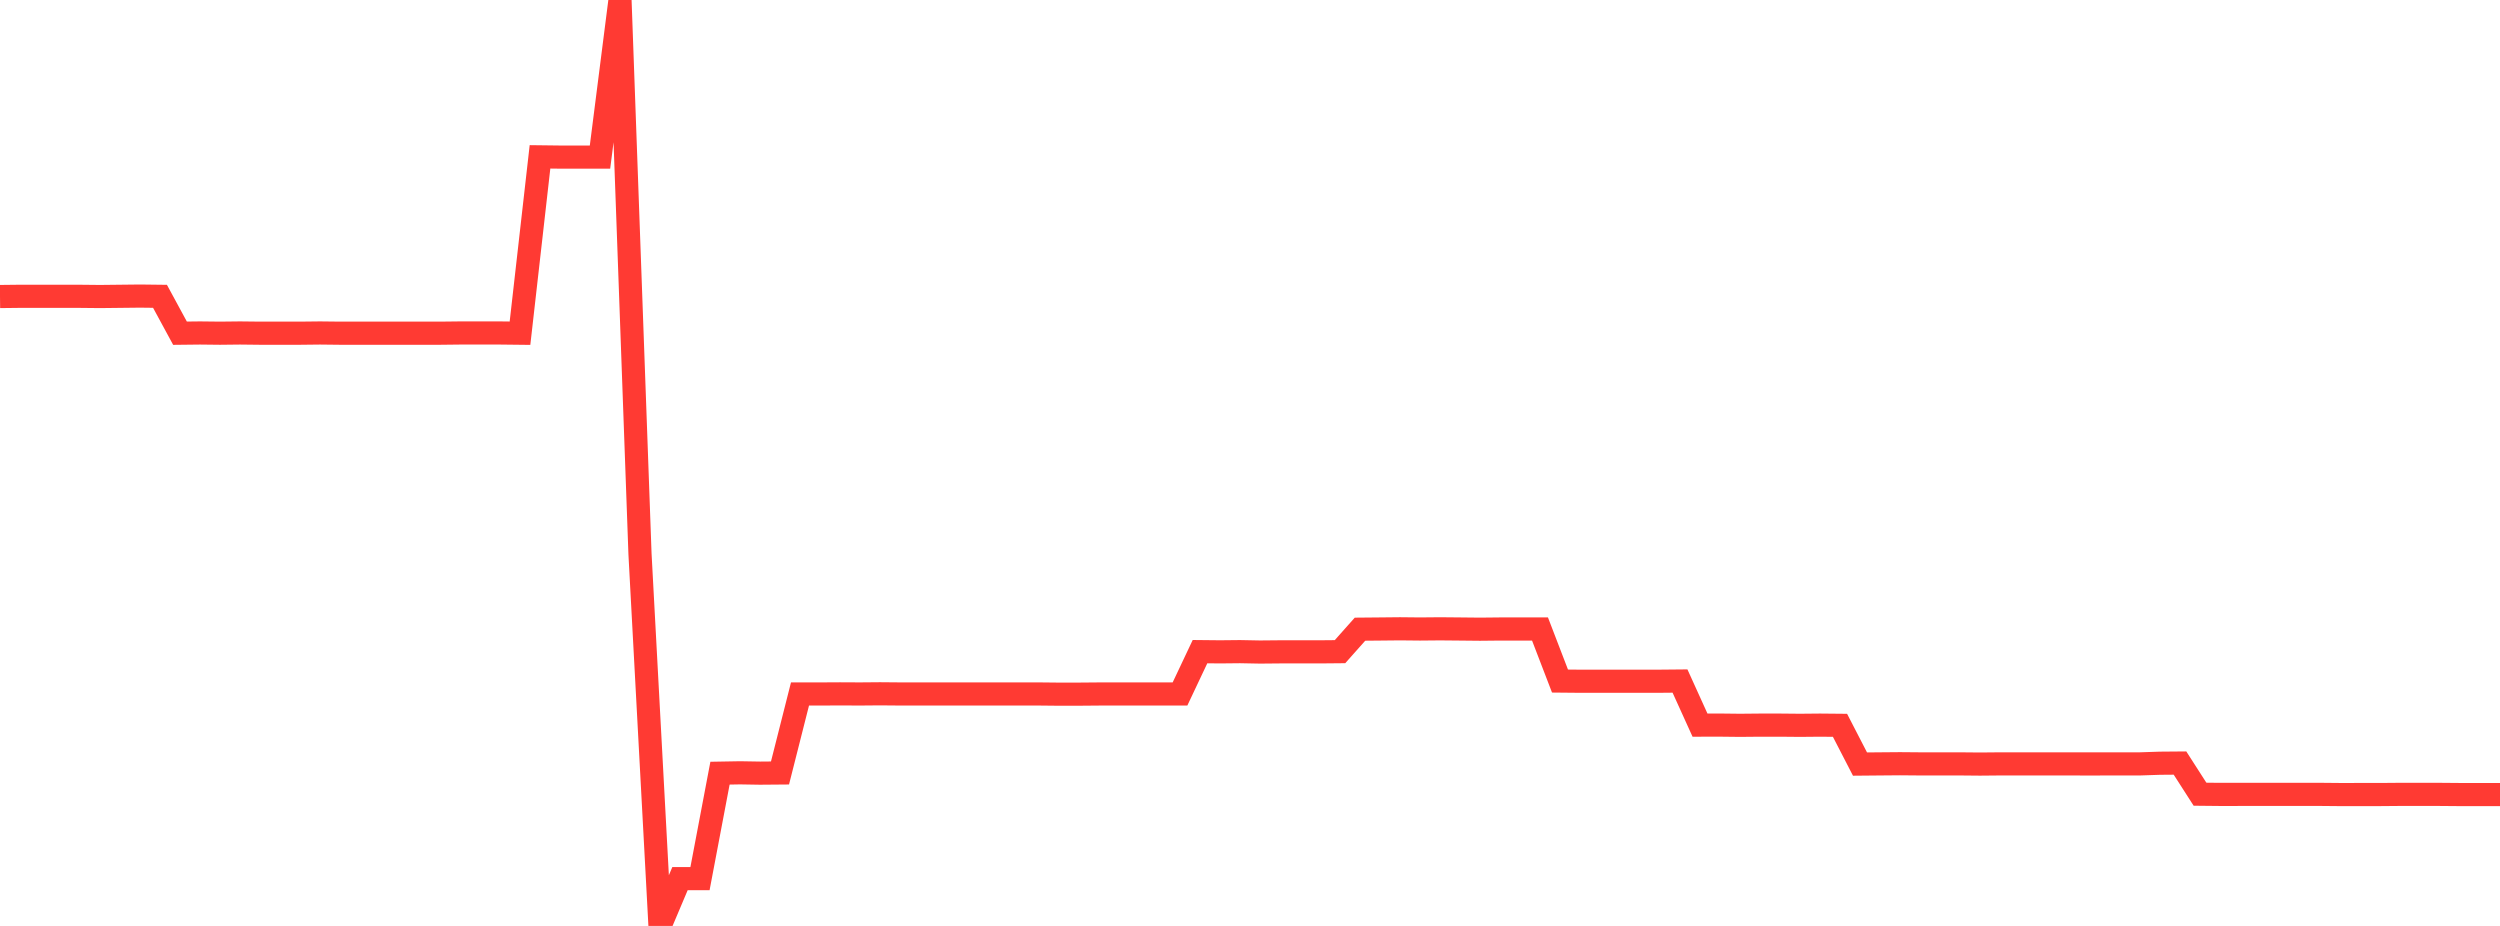 <?xml version="1.0" standalone="no"?>
<!DOCTYPE svg PUBLIC "-//W3C//DTD SVG 1.1//EN" "http://www.w3.org/Graphics/SVG/1.1/DTD/svg11.dtd">

<svg width="135" height="50" viewBox="0 0 135 50" preserveAspectRatio="none" 
  xmlns="http://www.w3.org/2000/svg"
  xmlns:xlink="http://www.w3.org/1999/xlink">


<polyline points="0.0, 16.012 1.08, 16 2.16, 16 3.24, 16 4.32, 16.001 5.4, 16.012 6.48, 16 7.56, 15.988 8.64, 16.001 9.72, 17.993 10.8, 17.981 11.88, 17.993 12.96, 17.981 14.04, 17.993 15.12, 17.993 16.2, 17.993 17.28, 17.981 18.36, 17.993 19.44, 17.993 20.52, 17.993 21.6, 17.993 22.68, 17.993 23.76, 17.993 24.84, 17.981 25.92, 17.981 27.0, 17.981 28.08, 17.993 29.16, 8.47 30.24, 8.483 31.32, 8.483 32.4, 8.483 33.48, 0.0 34.56, 29.917 35.64, 50.0 36.72, 47.446 37.8, 47.445 38.88, 41.751 39.96, 41.732 41.04, 41.75 42.12, 41.741 43.2, 37.475 44.28, 37.475 45.36, 37.469 46.44, 37.474 47.52, 37.465 48.6, 37.474 49.68, 37.474 50.76, 37.474 51.84, 37.474 52.92, 37.474 54.0, 37.474 55.08, 37.475 56.16, 37.475 57.24, 37.486 58.32, 37.484 59.4, 37.475 60.48, 37.475 61.56, 37.475 62.64, 37.475 63.72, 37.475 64.8, 35.189 65.88, 35.2 66.96, 35.189 68.04, 35.21 69.12, 35.2 70.2, 35.199 71.28, 35.2 72.36, 35.19 73.44, 33.976 74.52, 33.966 75.6, 33.955 76.68, 33.966 77.76, 33.956 78.84, 33.966 79.92, 33.977 81.0, 33.966 82.08, 33.966 83.16, 33.966 84.24, 36.777 85.32, 36.787 86.4, 36.787 87.48, 36.786 88.56, 36.786 89.64, 36.786 90.72, 36.776 91.8, 39.157 92.88, 39.155 93.96, 39.167 95.04, 39.157 96.12, 39.157 97.2, 39.167 98.28, 39.157 99.36, 39.167 100.44, 41.26 101.52, 41.25 102.6, 41.241 103.68, 41.25 104.76, 41.251 105.84, 41.25 106.92, 41.26 108.0, 41.25 109.08, 41.25 110.16, 41.25 111.24, 41.25 112.32, 41.252 113.4, 41.252 114.48, 41.25 115.56, 41.25 116.64, 41.214 117.72, 41.205 118.8, 42.887 119.88, 42.898 120.96, 42.897 122.04, 42.896 123.12, 42.896 124.2, 42.896 125.28, 42.896 126.36, 42.906 127.44, 42.905 128.52, 42.905 129.6, 42.896 130.68, 42.897 131.76, 42.897 132.84, 42.906 133.92, 42.906 135.0, 42.906" fill="none" stroke="#ff3a33" stroke-width="1.25"/>

</svg>